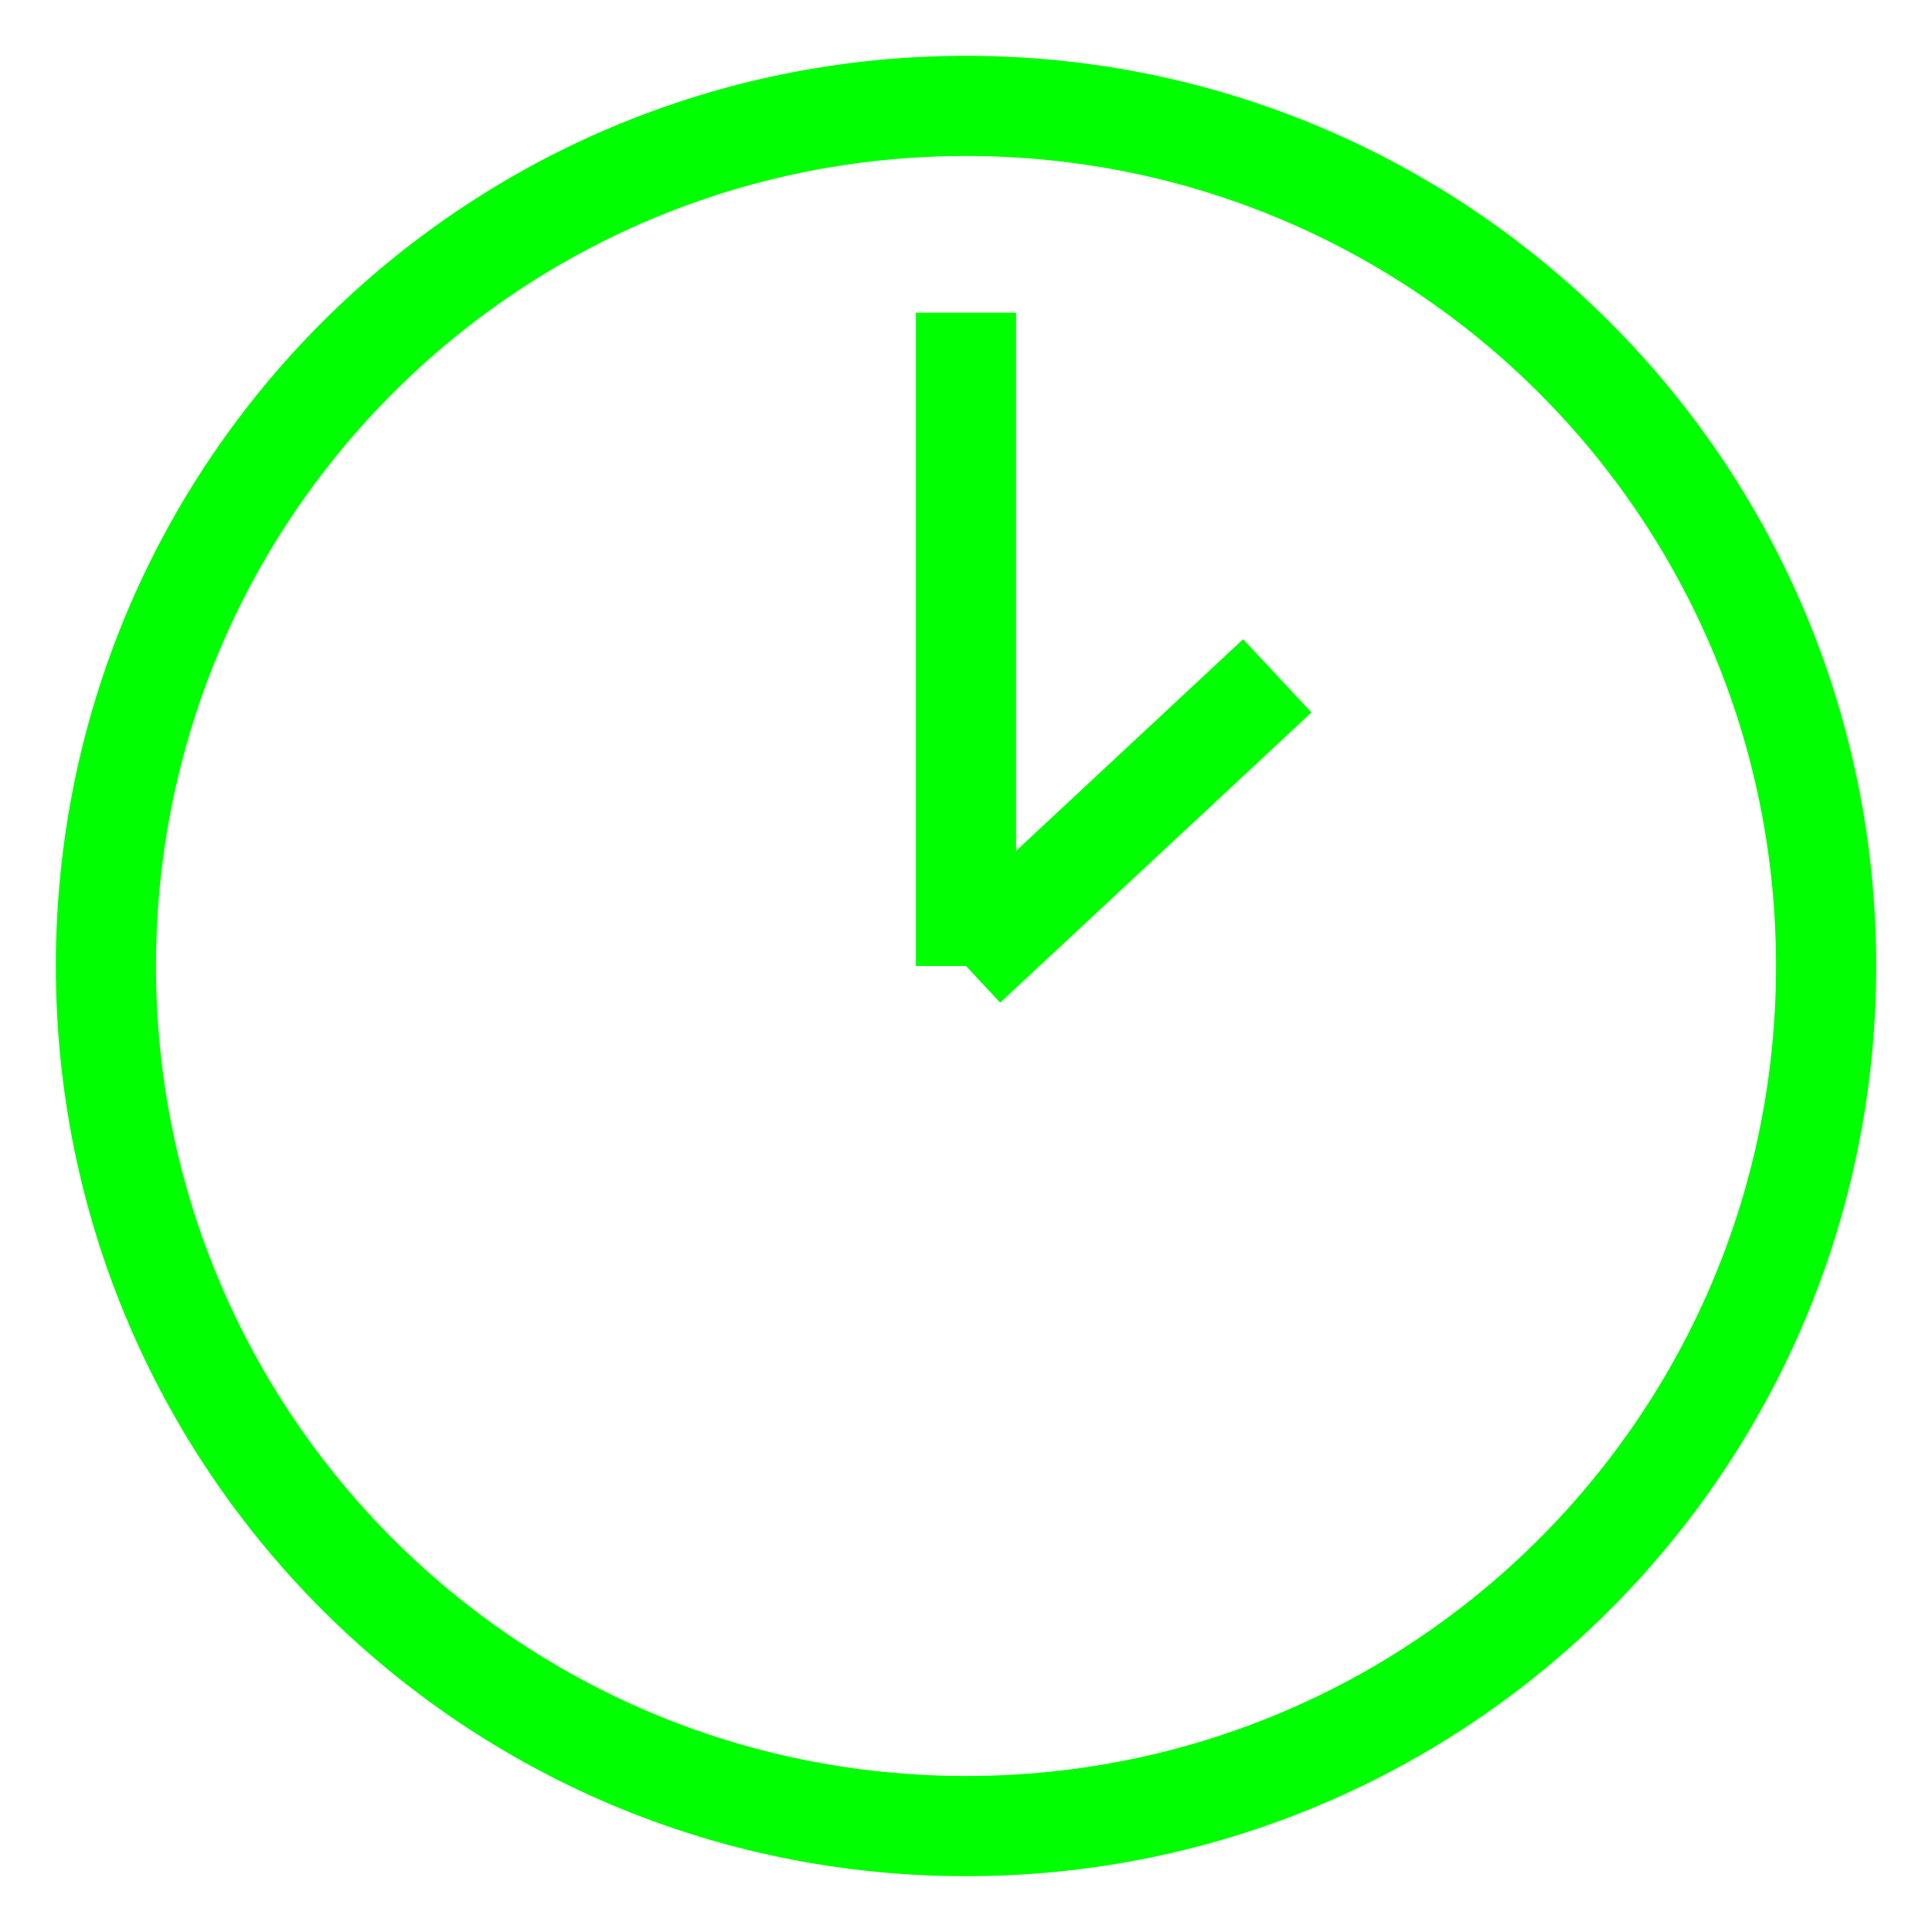 <svg xmlns="http://www.w3.org/2000/svg" version="1.1" xmlns:xlink="http://www.w3.org/1999/xlink" xmlns:svgjs="http://svgjs.dev/svgjs" width="1080" height="1080"><svg version="1.2" xmlns="http://www.w3.org/2000/svg" viewBox="0 0 1080 1080" width="1080" height="1080"><style>.a{fill:none;stroke:#0f0;stroke-miterlimit:100;stroke-width:56}</style><path class="a" d="m540 1020.8c-265.9 0-480.8-214.9-480.8-480.8 0-265.9 214.9-480.8 480.8-480.8 265.9 0 480.8 214.9 480.8 480.8 0 265.9-214.9 480.8-480.8 480.8zm0-480.8v-365.2m0 365.2l174-162.2"></path></svg><style>@media (prefers-color-scheme: light) { :root { filter: contrast(1) brightness(0.1); } }
@media (prefers-color-scheme: dark) { :root { filter: none; } }
</style></svg>